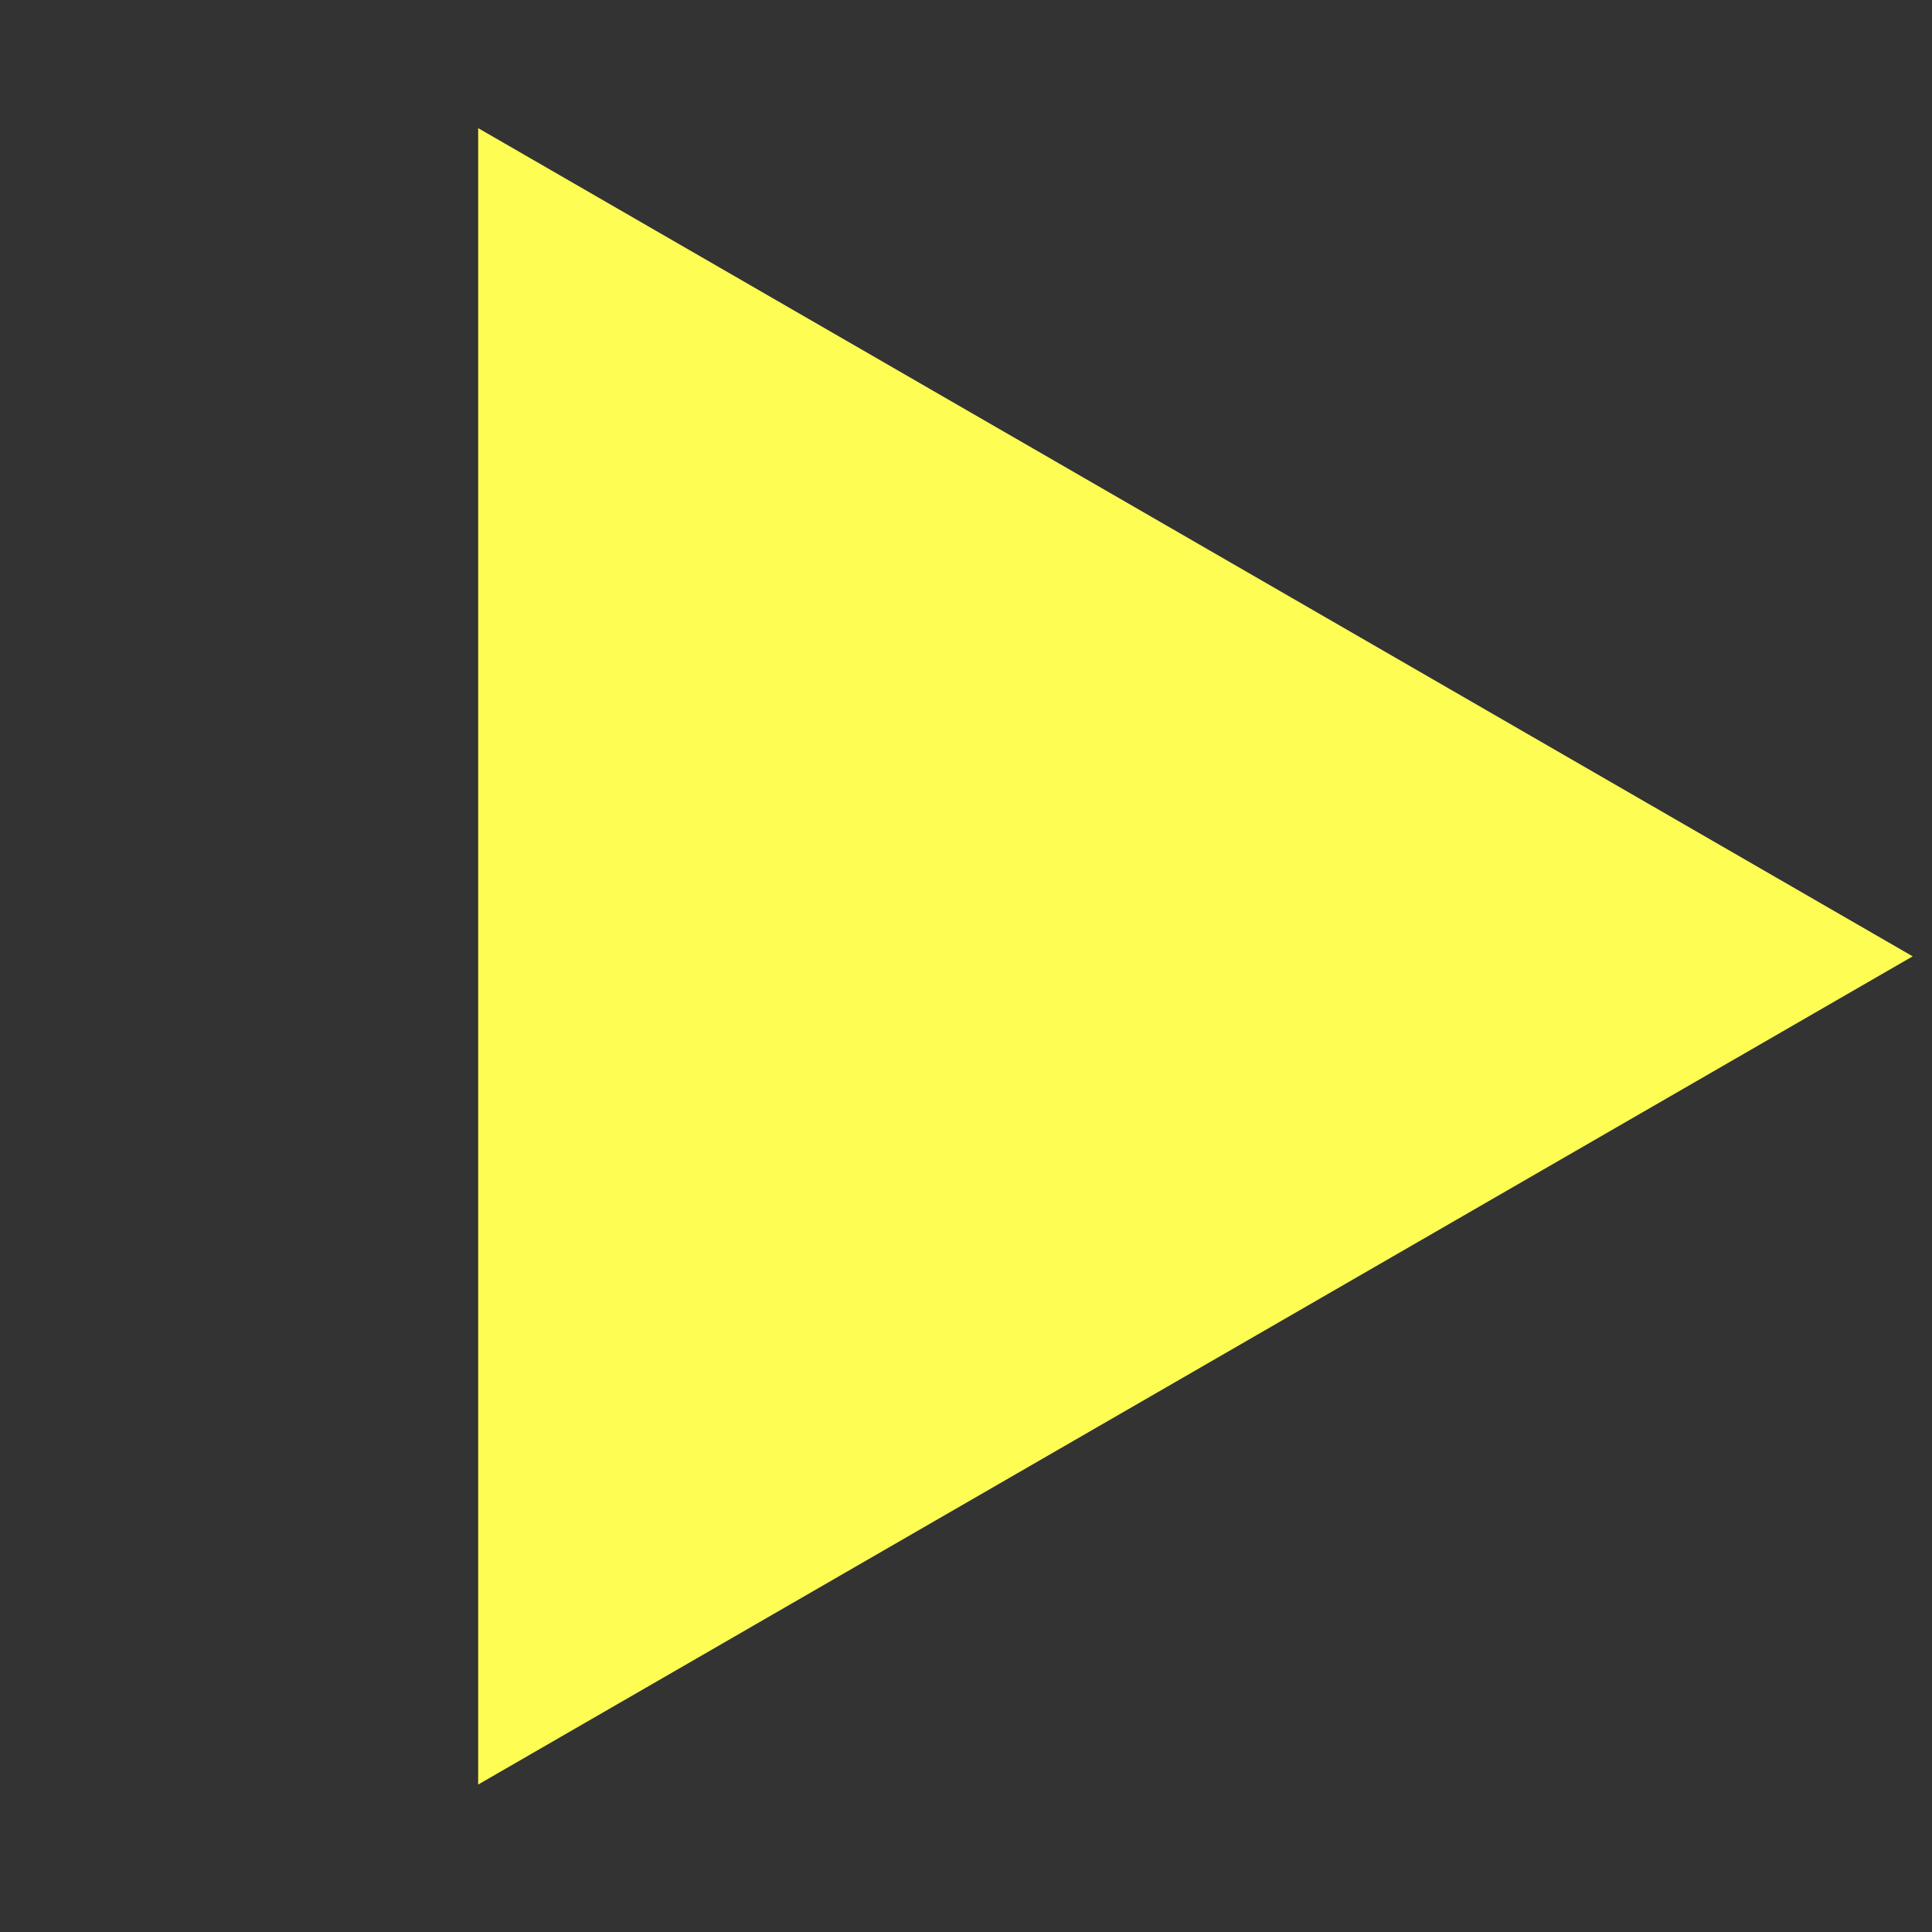 <svg width="50" height="50" viewBox="0 0 50 50" fill="none" xmlns="http://www.w3.org/2000/svg">
<rect x="0" y="0" width="50" height="50" fill="#333333" stroke="none"/>
<path d="M49.5 24.75L12.375 46.184L12.375 3.316L49.5 24.75Z" fill="#FEFD54"/>
</svg>
